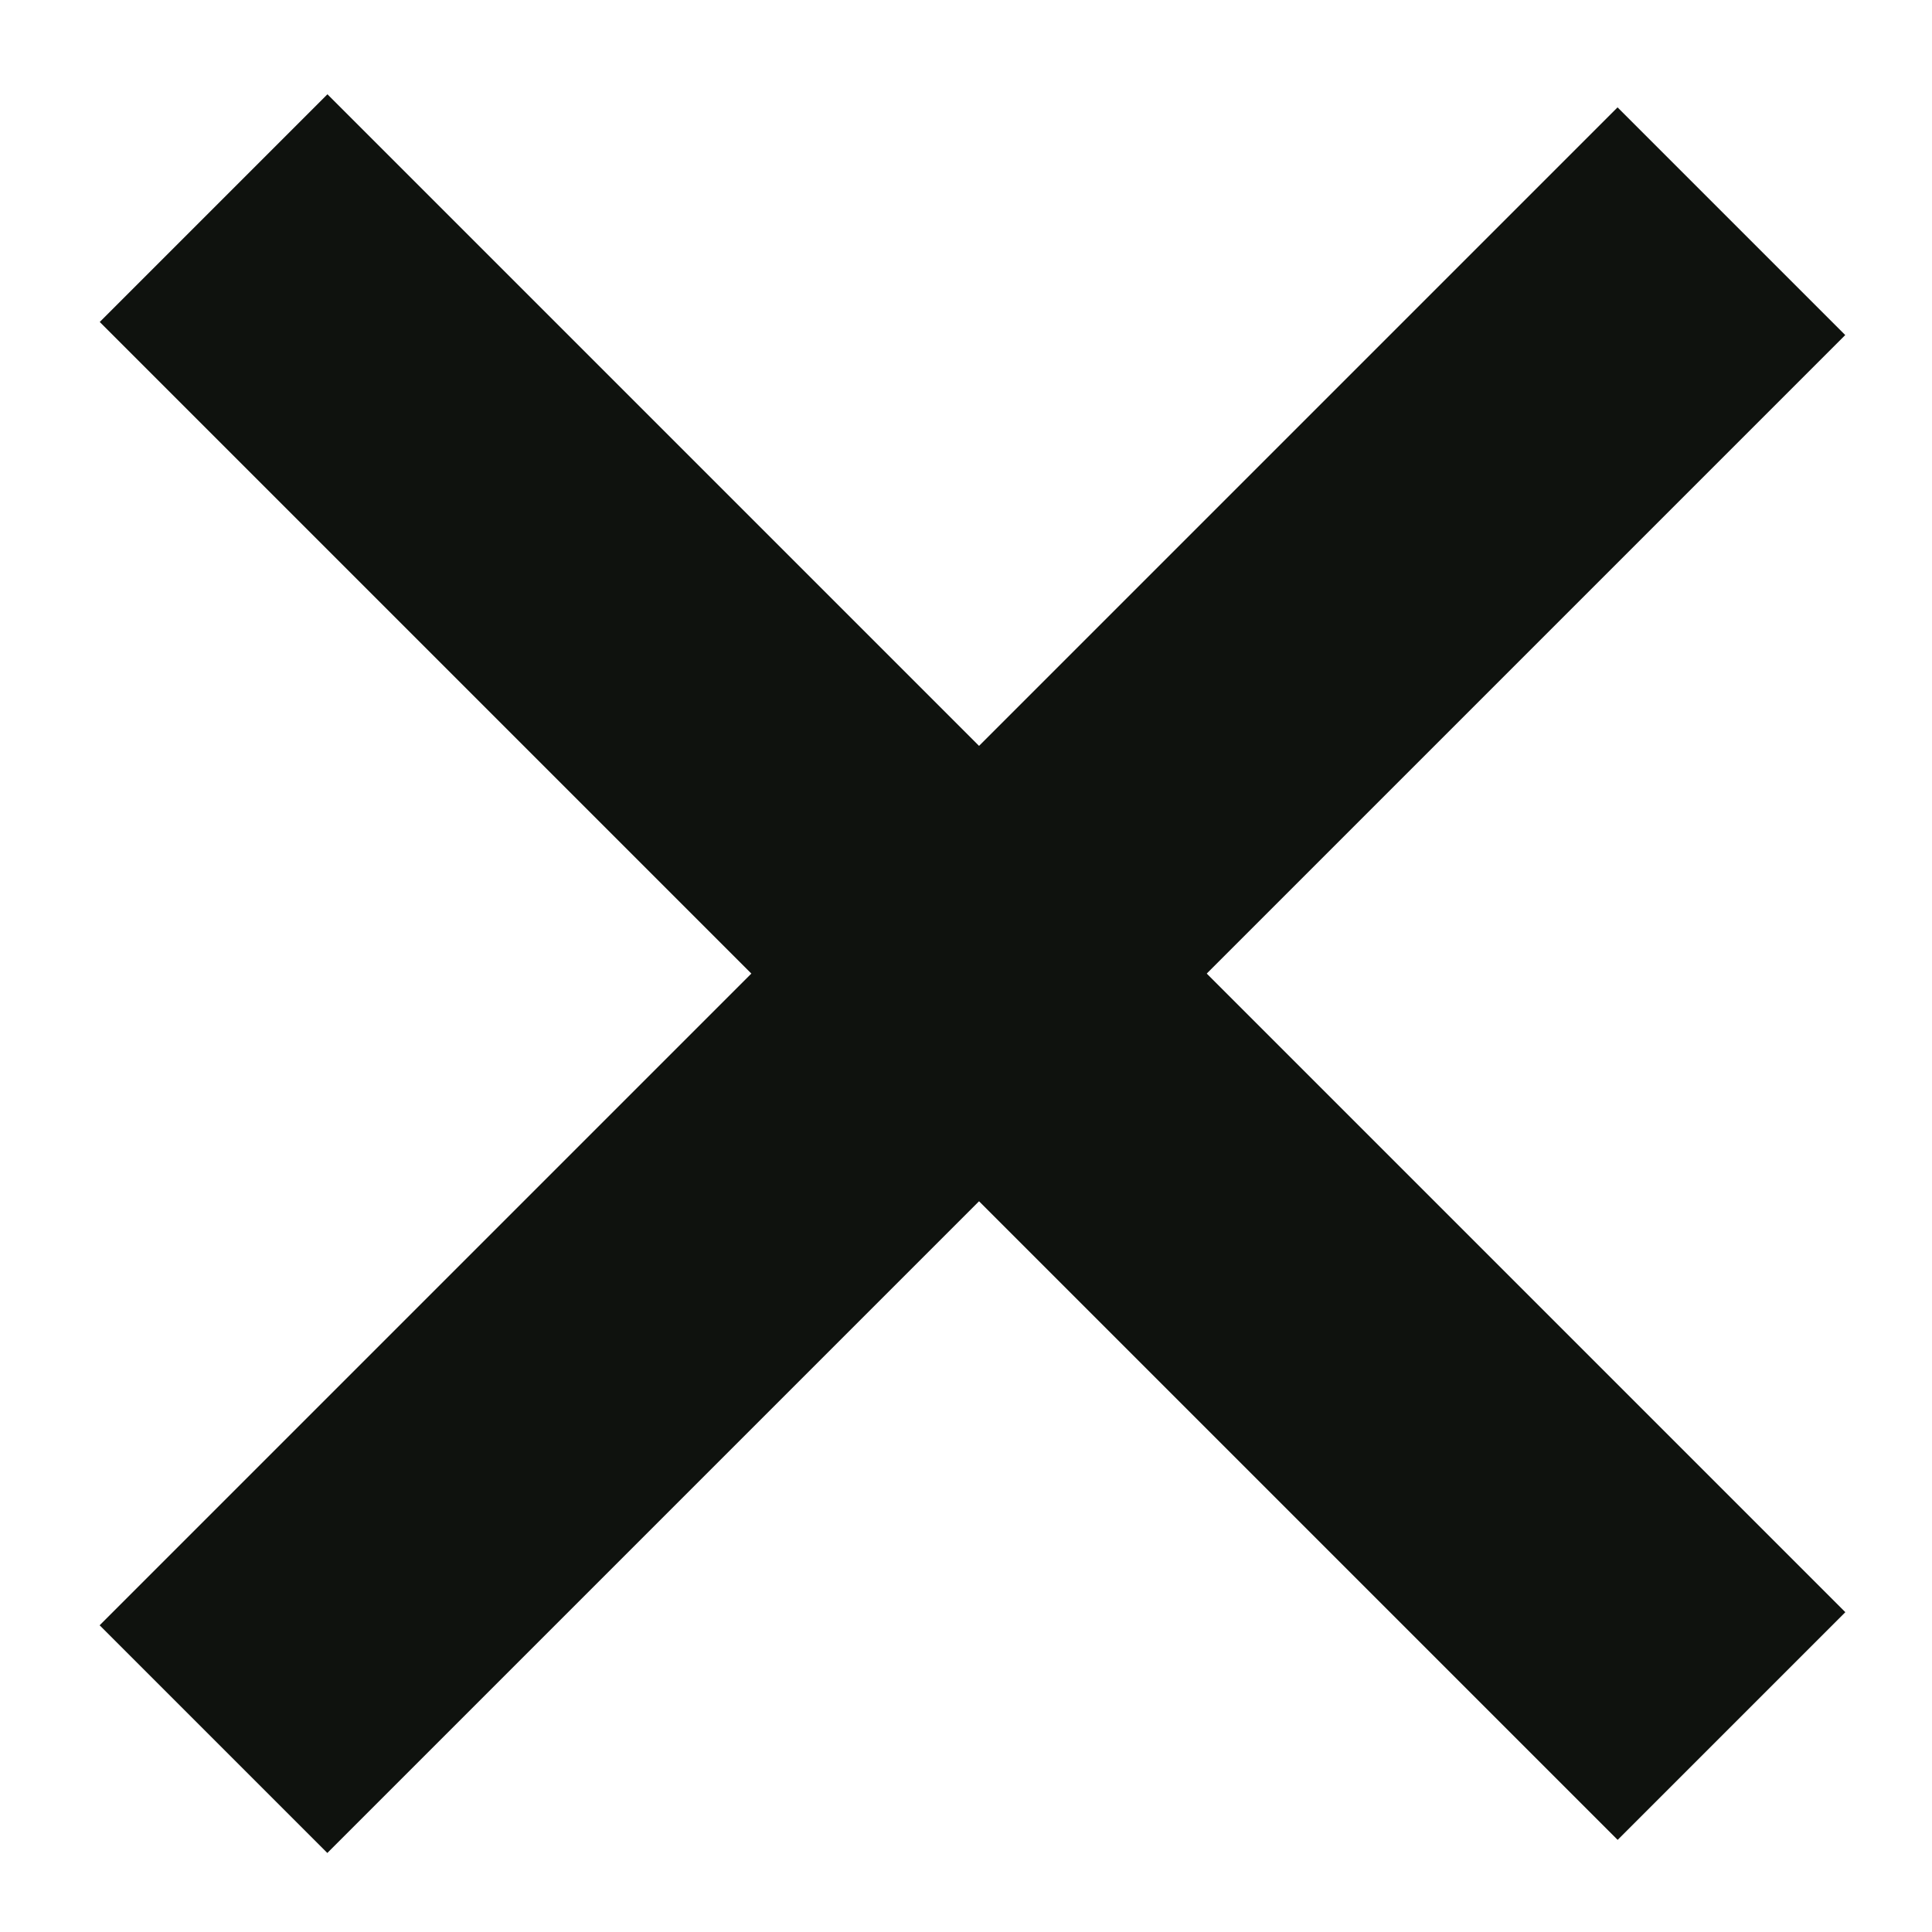 <svg xmlns="http://www.w3.org/2000/svg" width="18" height="18" viewBox="0 0 18 18" fill="none"><line x1="1.99" y1="1.939" x2="16.132" y2="16.081" stroke="#0F120E" stroke-width="3"></line><line x1="16.131" y1="2.061" x2="1.989" y2="16.203" stroke="#0F120E" stroke-width="3"></line></svg>
